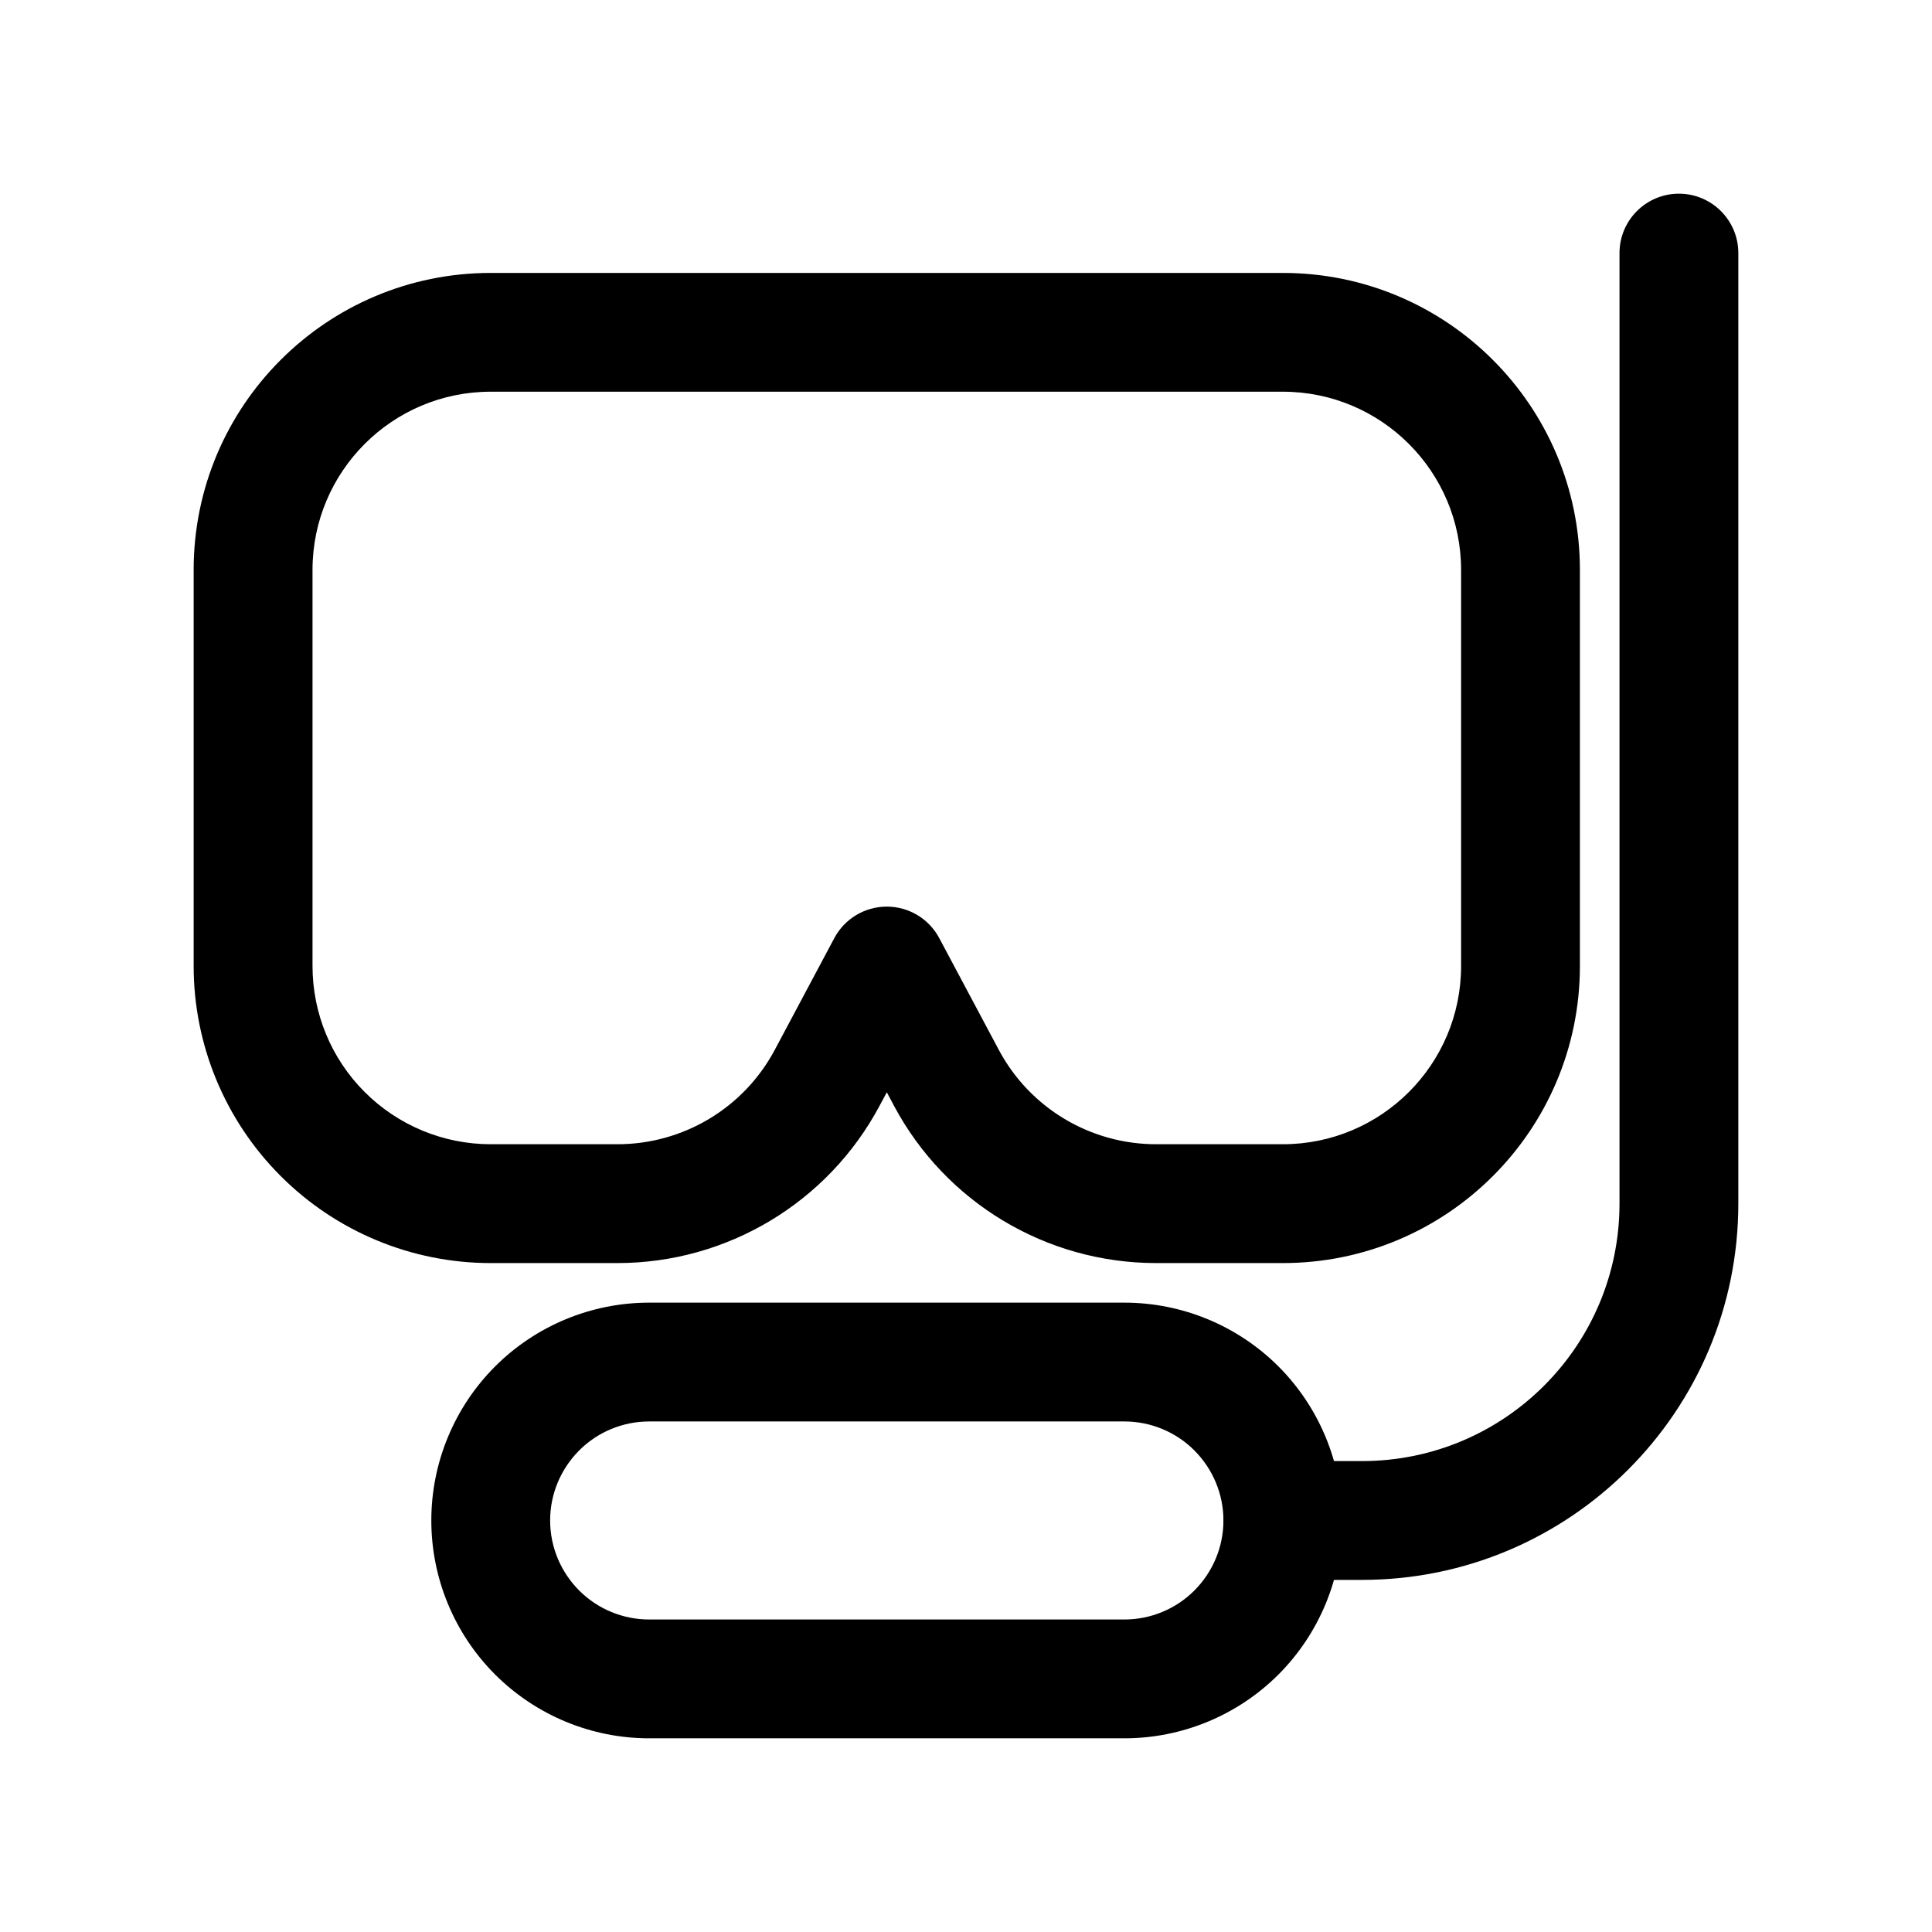 <?xml version="1.0" encoding="UTF-8"?>
<!-- Uploaded to: ICON Repo, www.svgrepo.com, Generator: ICON Repo Mixer Tools -->
<svg fill="#000000" width="800px" height="800px" version="1.1" viewBox="144 144 512 512" xmlns="http://www.w3.org/2000/svg">
 <g fill-rule="evenodd">
  <path d="m195.32 295.04v104.96c0 20.879 8.305 40.914 23.07 55.668 14.762 14.773 34.777 23.059 55.652 23.059h33.586c29.082 0 55.777-16.027 69.461-41.668l1.926-3.598s1.91 3.598 1.91 3.598c13.68 25.641 40.379 41.668 69.461 41.668h33.586c43.465 0 78.719-35.242 78.719-78.727v-104.96c0-43.469-35.254-78.711-78.719-78.711h-209.93c-43.465 0-78.723 35.242-78.723 78.711zm31.5 0c0-26.082 21.145-47.234 47.223-47.234h209.93c26.074 0 47.234 21.152 47.234 47.234v104.96c0 26.098-21.16 47.234-47.234 47.234h-33.586c-17.453 0-33.477-9.602-41.684-24.992-8.051-15.105-15.801-29.648-15.801-29.648-2.734-5.129-8.082-8.332-13.887-8.332-5.824 0-11.168 3.203-13.906 8.332 0 0-7.746 14.543-15.797 29.648-8.211 15.391-24.23 24.992-41.684 24.992h-33.586c-12.523 0-24.535-4.977-33.395-13.836-8.863-8.844-13.828-20.863-13.828-33.398v-104.96z"/>
  <path d="m484.22 531.2c-7.914 0-15.996 10.355-15.996 15.734 0 8.703 7.055 15.754 15.742 15.754h20.992c55.062 0 99.715-44.652 99.715-99.715v-251.91c0-8.684-7.055-15.734-15.746-15.734-8.688 0-15.742 7.051-15.742 15.734v251.91c0 37.68-30.543 68.227-68.227 68.227z"/>
  <path d="m499.71 546.94c0-15.301-6.09-29.996-16.91-40.828-10.824-10.812-25.52-16.898-40.82-16.898h-125.95c-15.301 0-29.992 6.086-40.816 16.898-10.824 10.832-16.91 25.527-16.91 40.828v0c0 15.305 6.086 30 16.91 40.832 10.824 10.809 25.516 16.898 40.816 16.898h125.95c15.301 0 29.996-6.09 40.82-16.898 10.82-10.832 16.91-25.527 16.91-40.832zm-31.488 0c0 6.973-2.777 13.625-7.699 18.559-4.898 4.91-11.59 7.684-18.543 7.684h-125.95c-6.949 0-13.645-2.773-18.543-7.684-4.918-4.934-7.695-11.586-7.695-18.559v0c0-6.969 2.777-13.621 7.695-18.555 4.898-4.914 11.594-7.684 18.543-7.684h125.95c6.953 0 13.645 2.769 18.543 7.684 4.922 4.934 7.699 11.586 7.699 18.555z"/>
 </g>
</svg>
